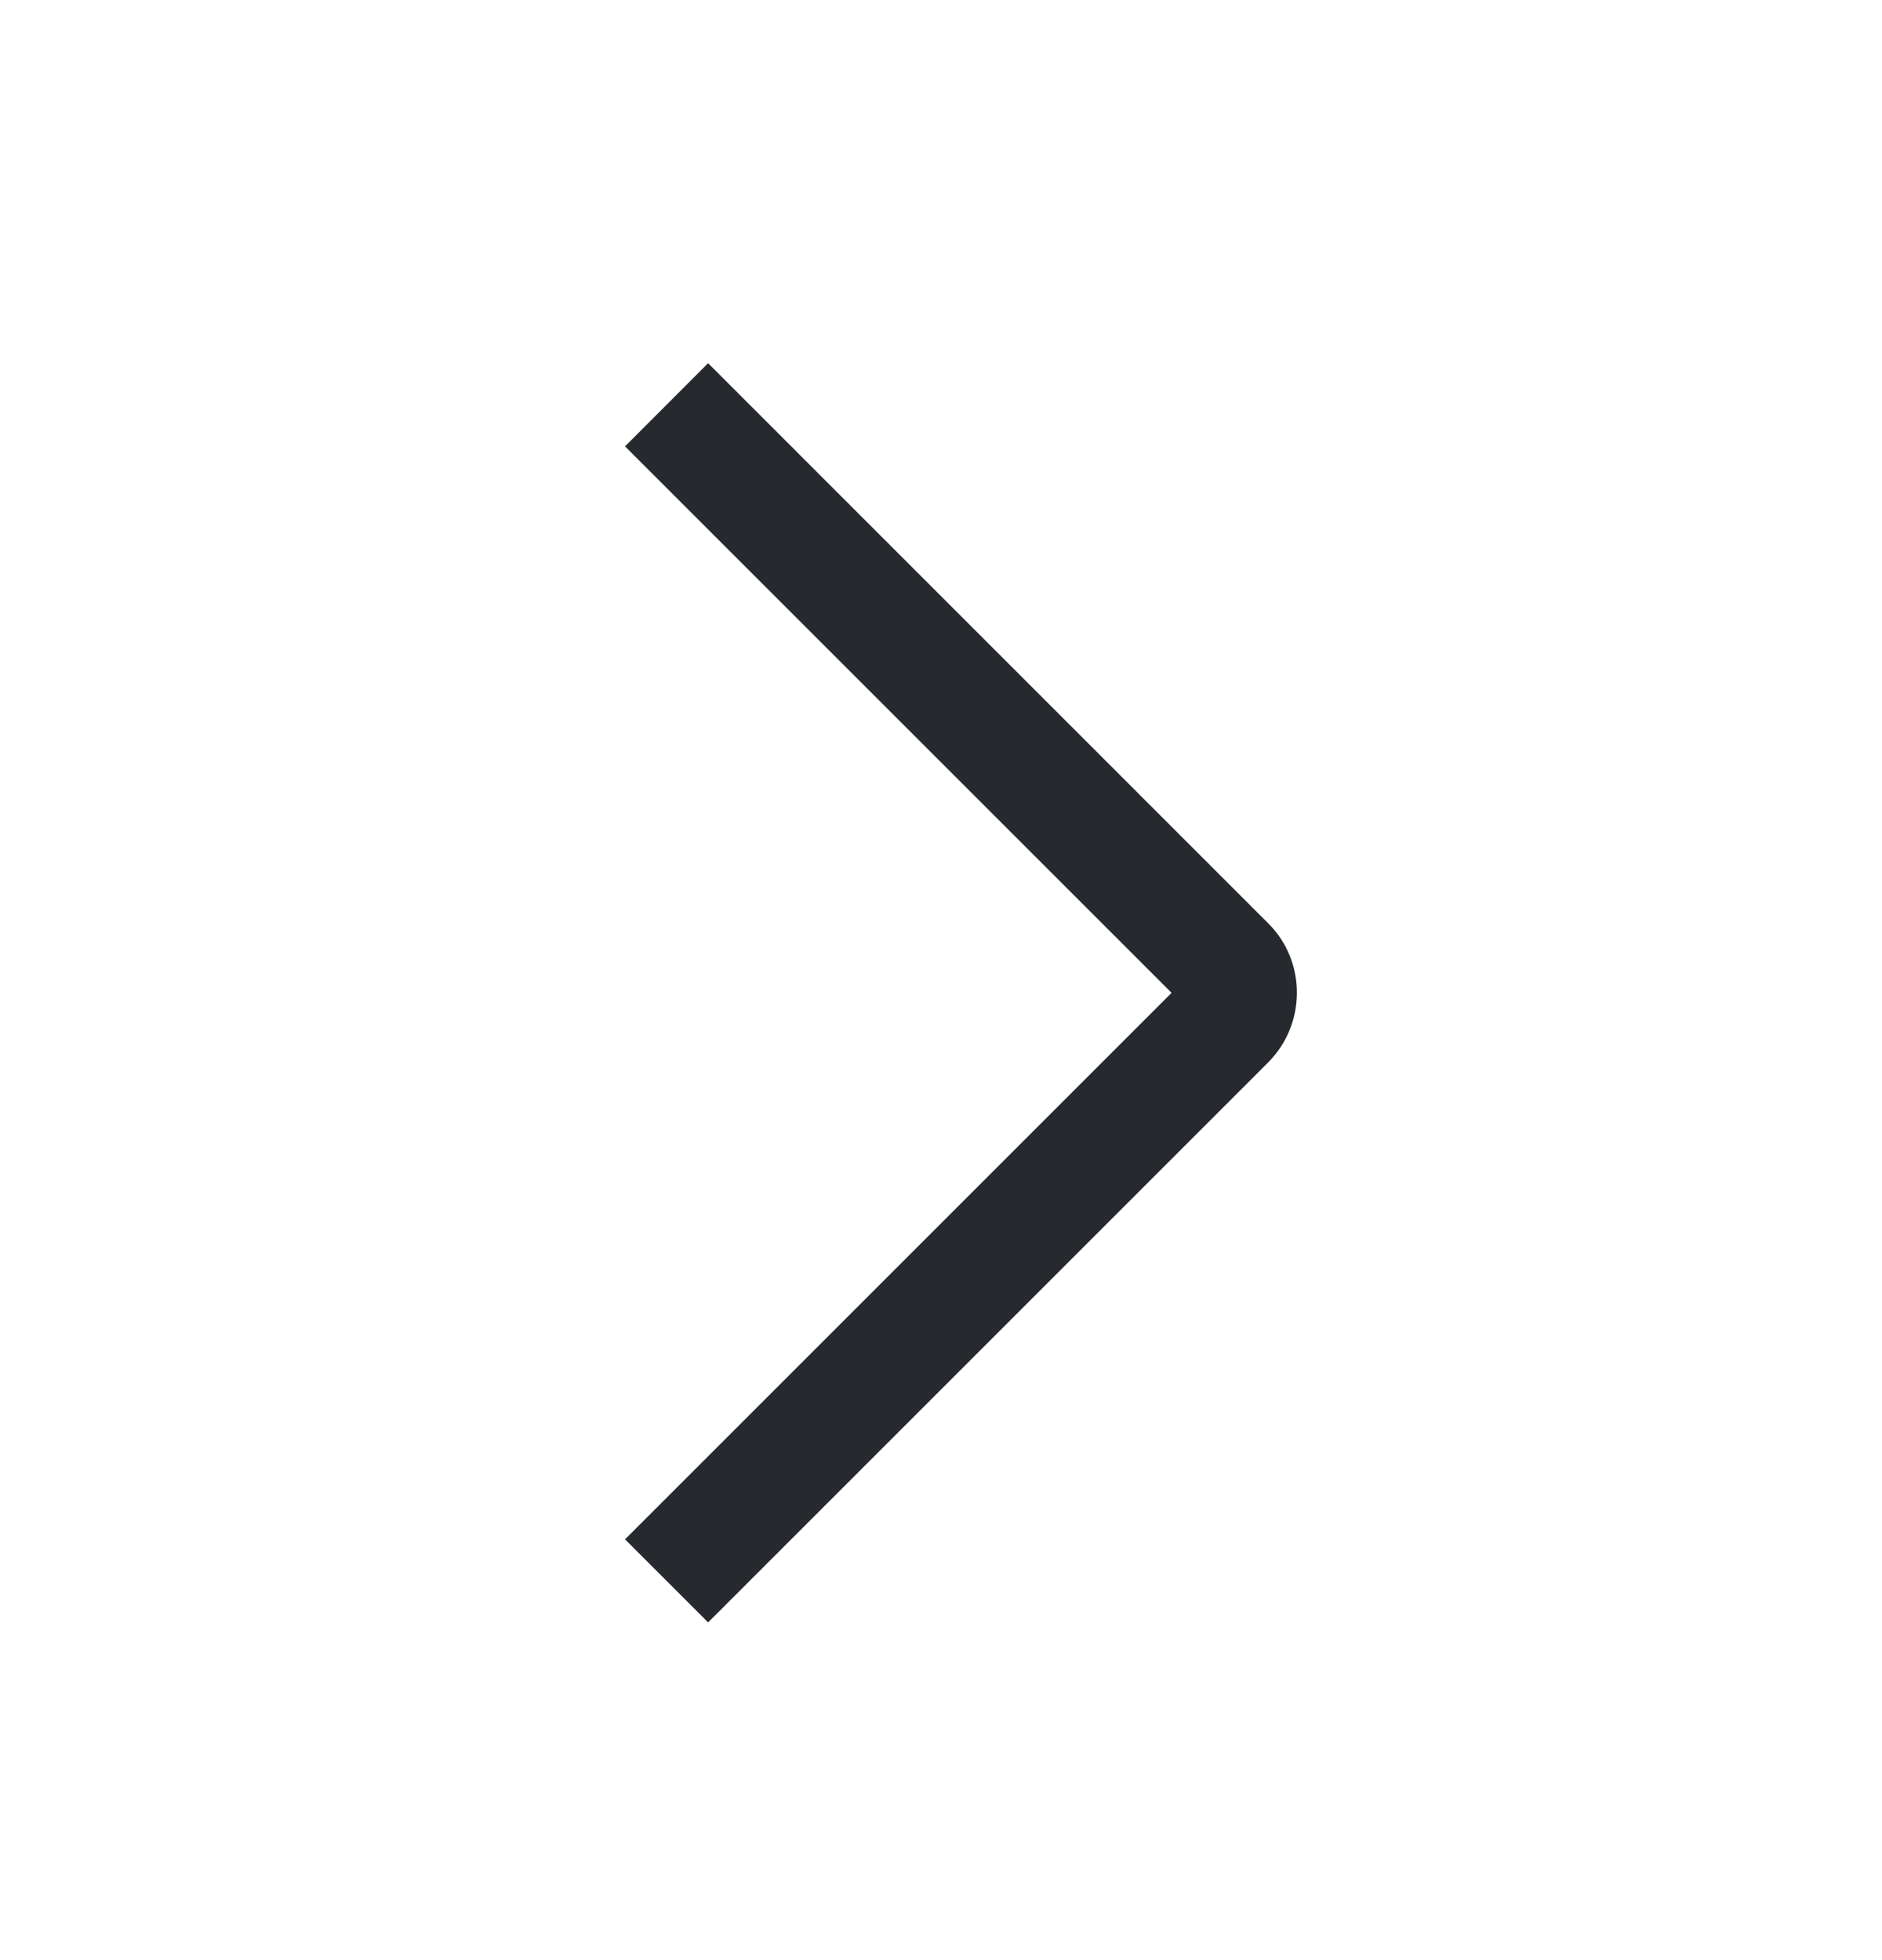 <svg width="24" height="25" viewBox="0 0 24 25" fill="none" xmlns="http://www.w3.org/2000/svg">
    <path d="M15.997 13.372L9.03 20.339L8.324 19.633L15.117 12.84L15.293 12.663L15.117 12.486L8.324 5.693L9.03 4.986L15.998 11.955C16.385 12.341 16.386 12.978 15.998 13.371C15.998 13.372 15.997 13.372 15.997 13.372Z" fill="#26292D" stroke="#26292D" stroke-width="0.5"/>
</svg>
